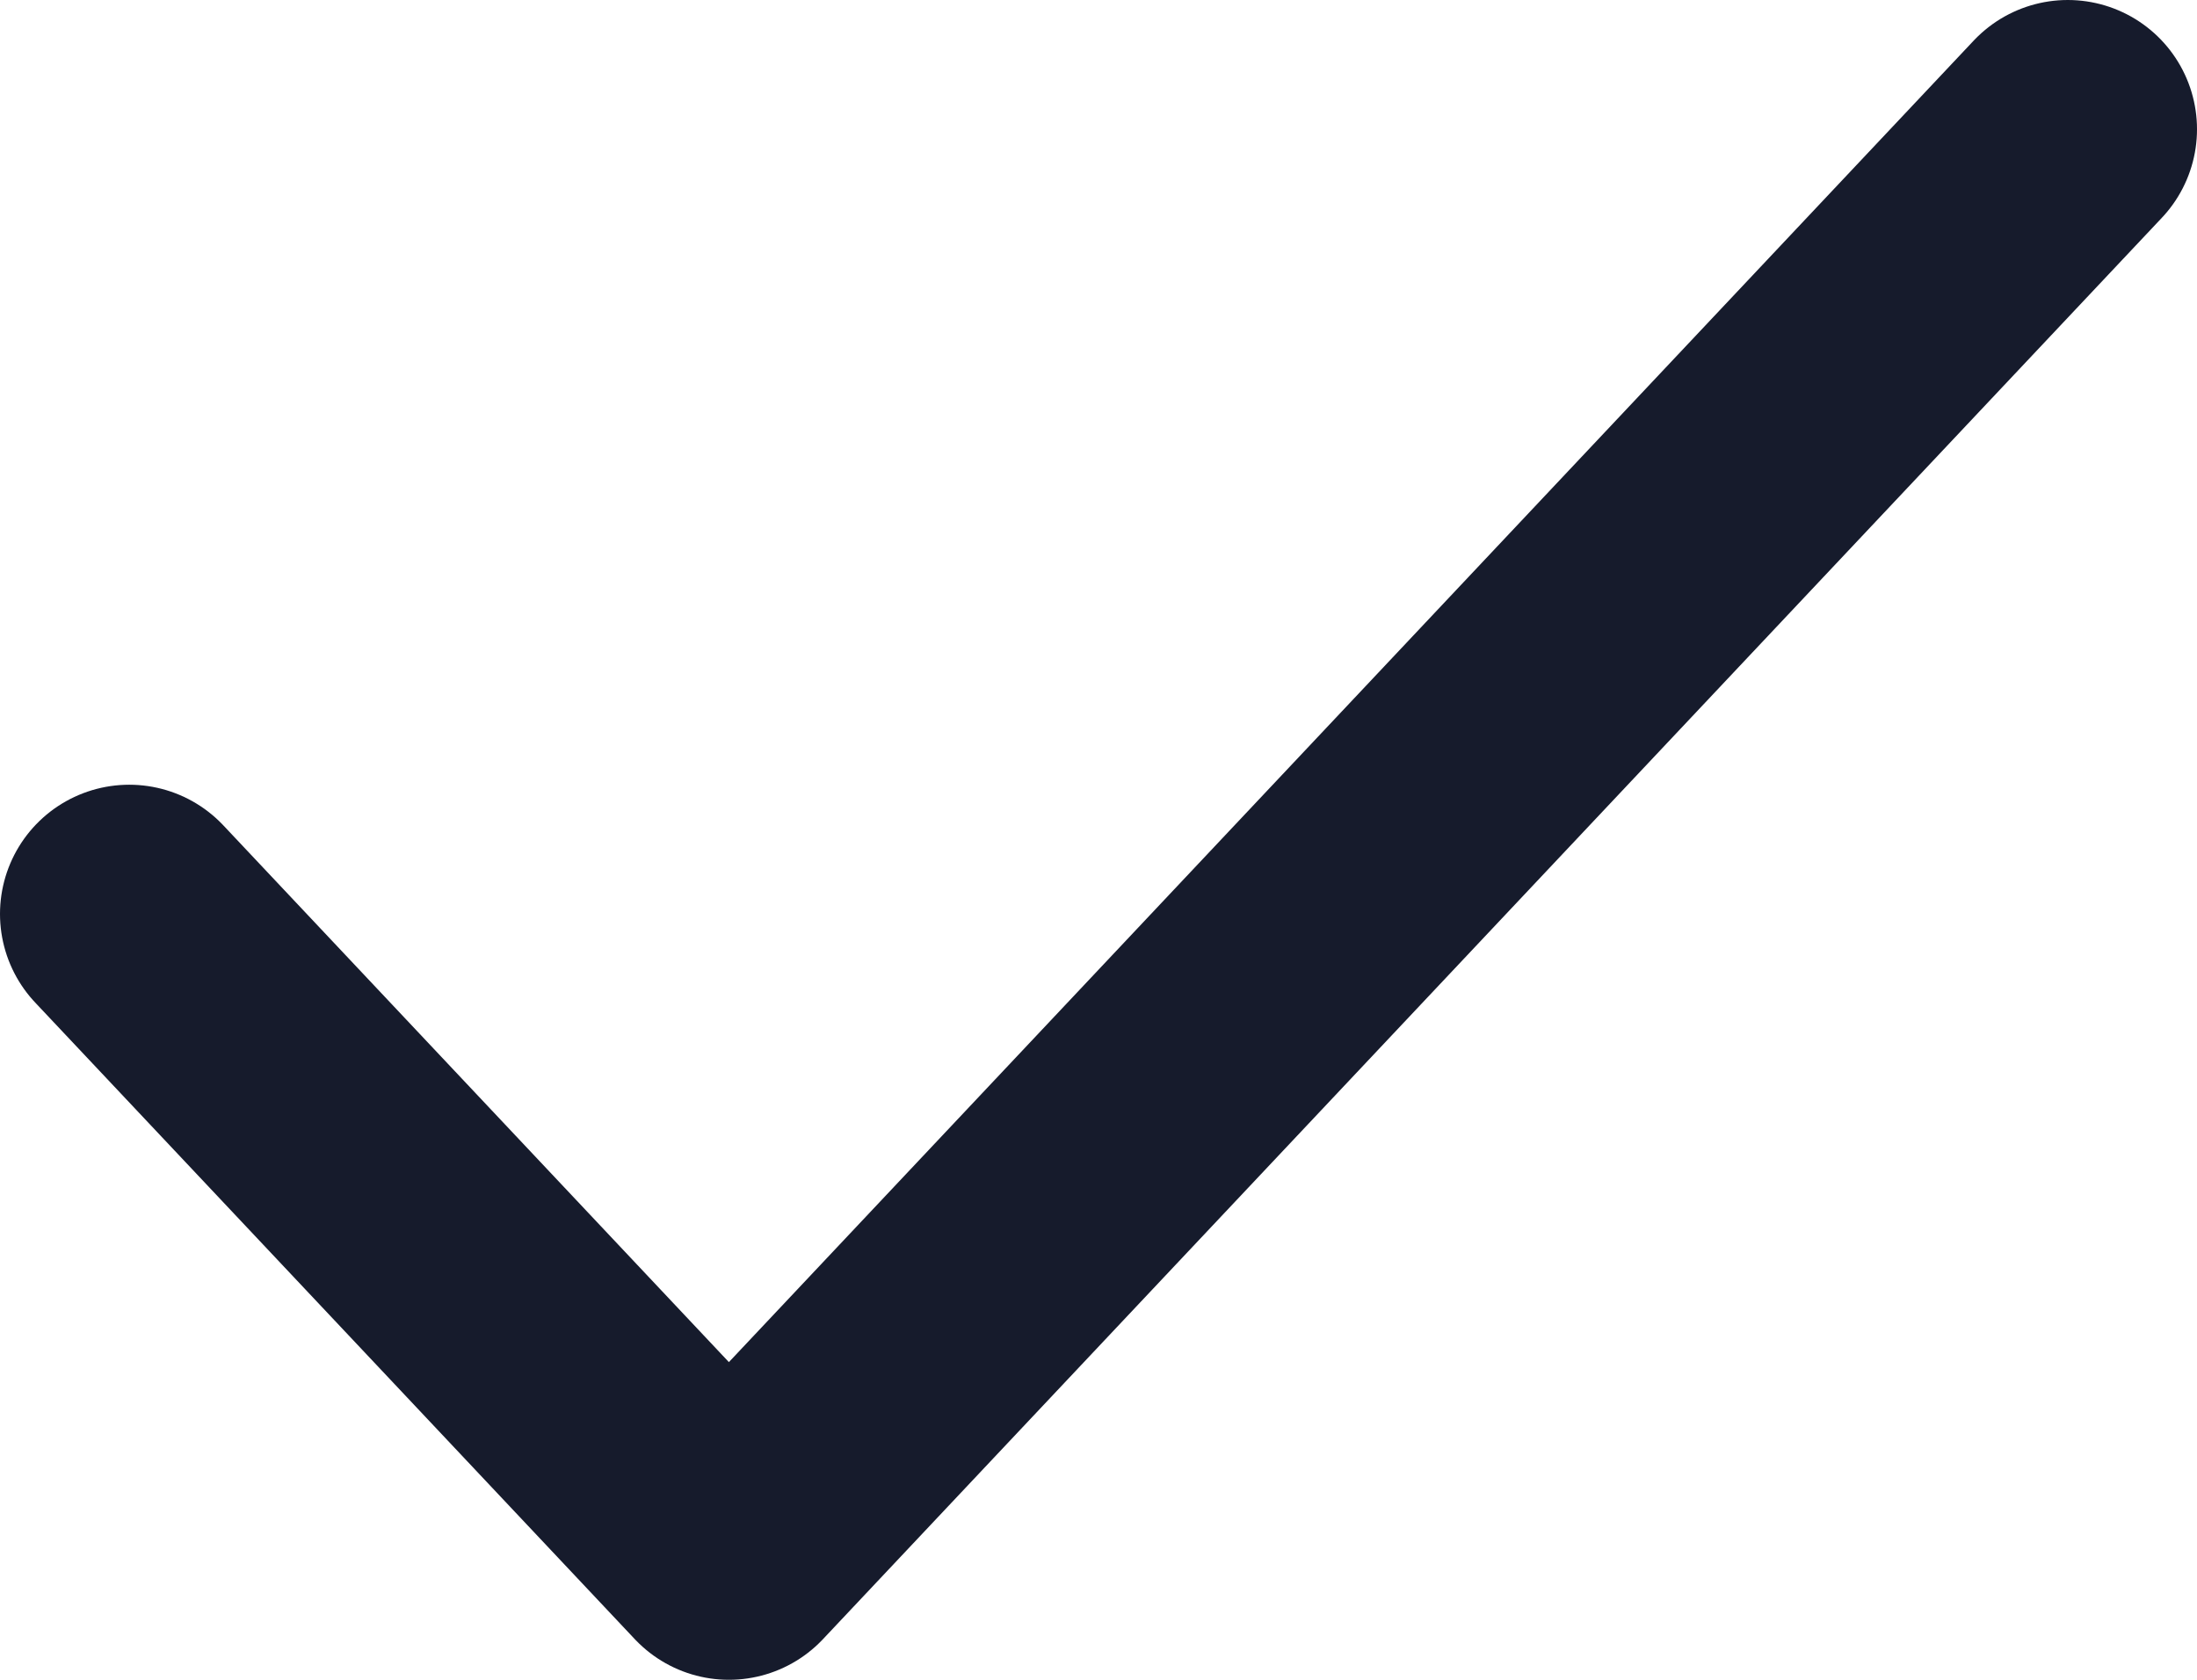 <svg width="17" height="13" viewBox="0 0 17 13" fill="none" xmlns="http://www.w3.org/2000/svg">
<path d="M1 7.073L5.64 12L16 1" stroke="#161B2C" stroke-width="2" stroke-linecap="round" stroke-linejoin="round"/>
</svg>
